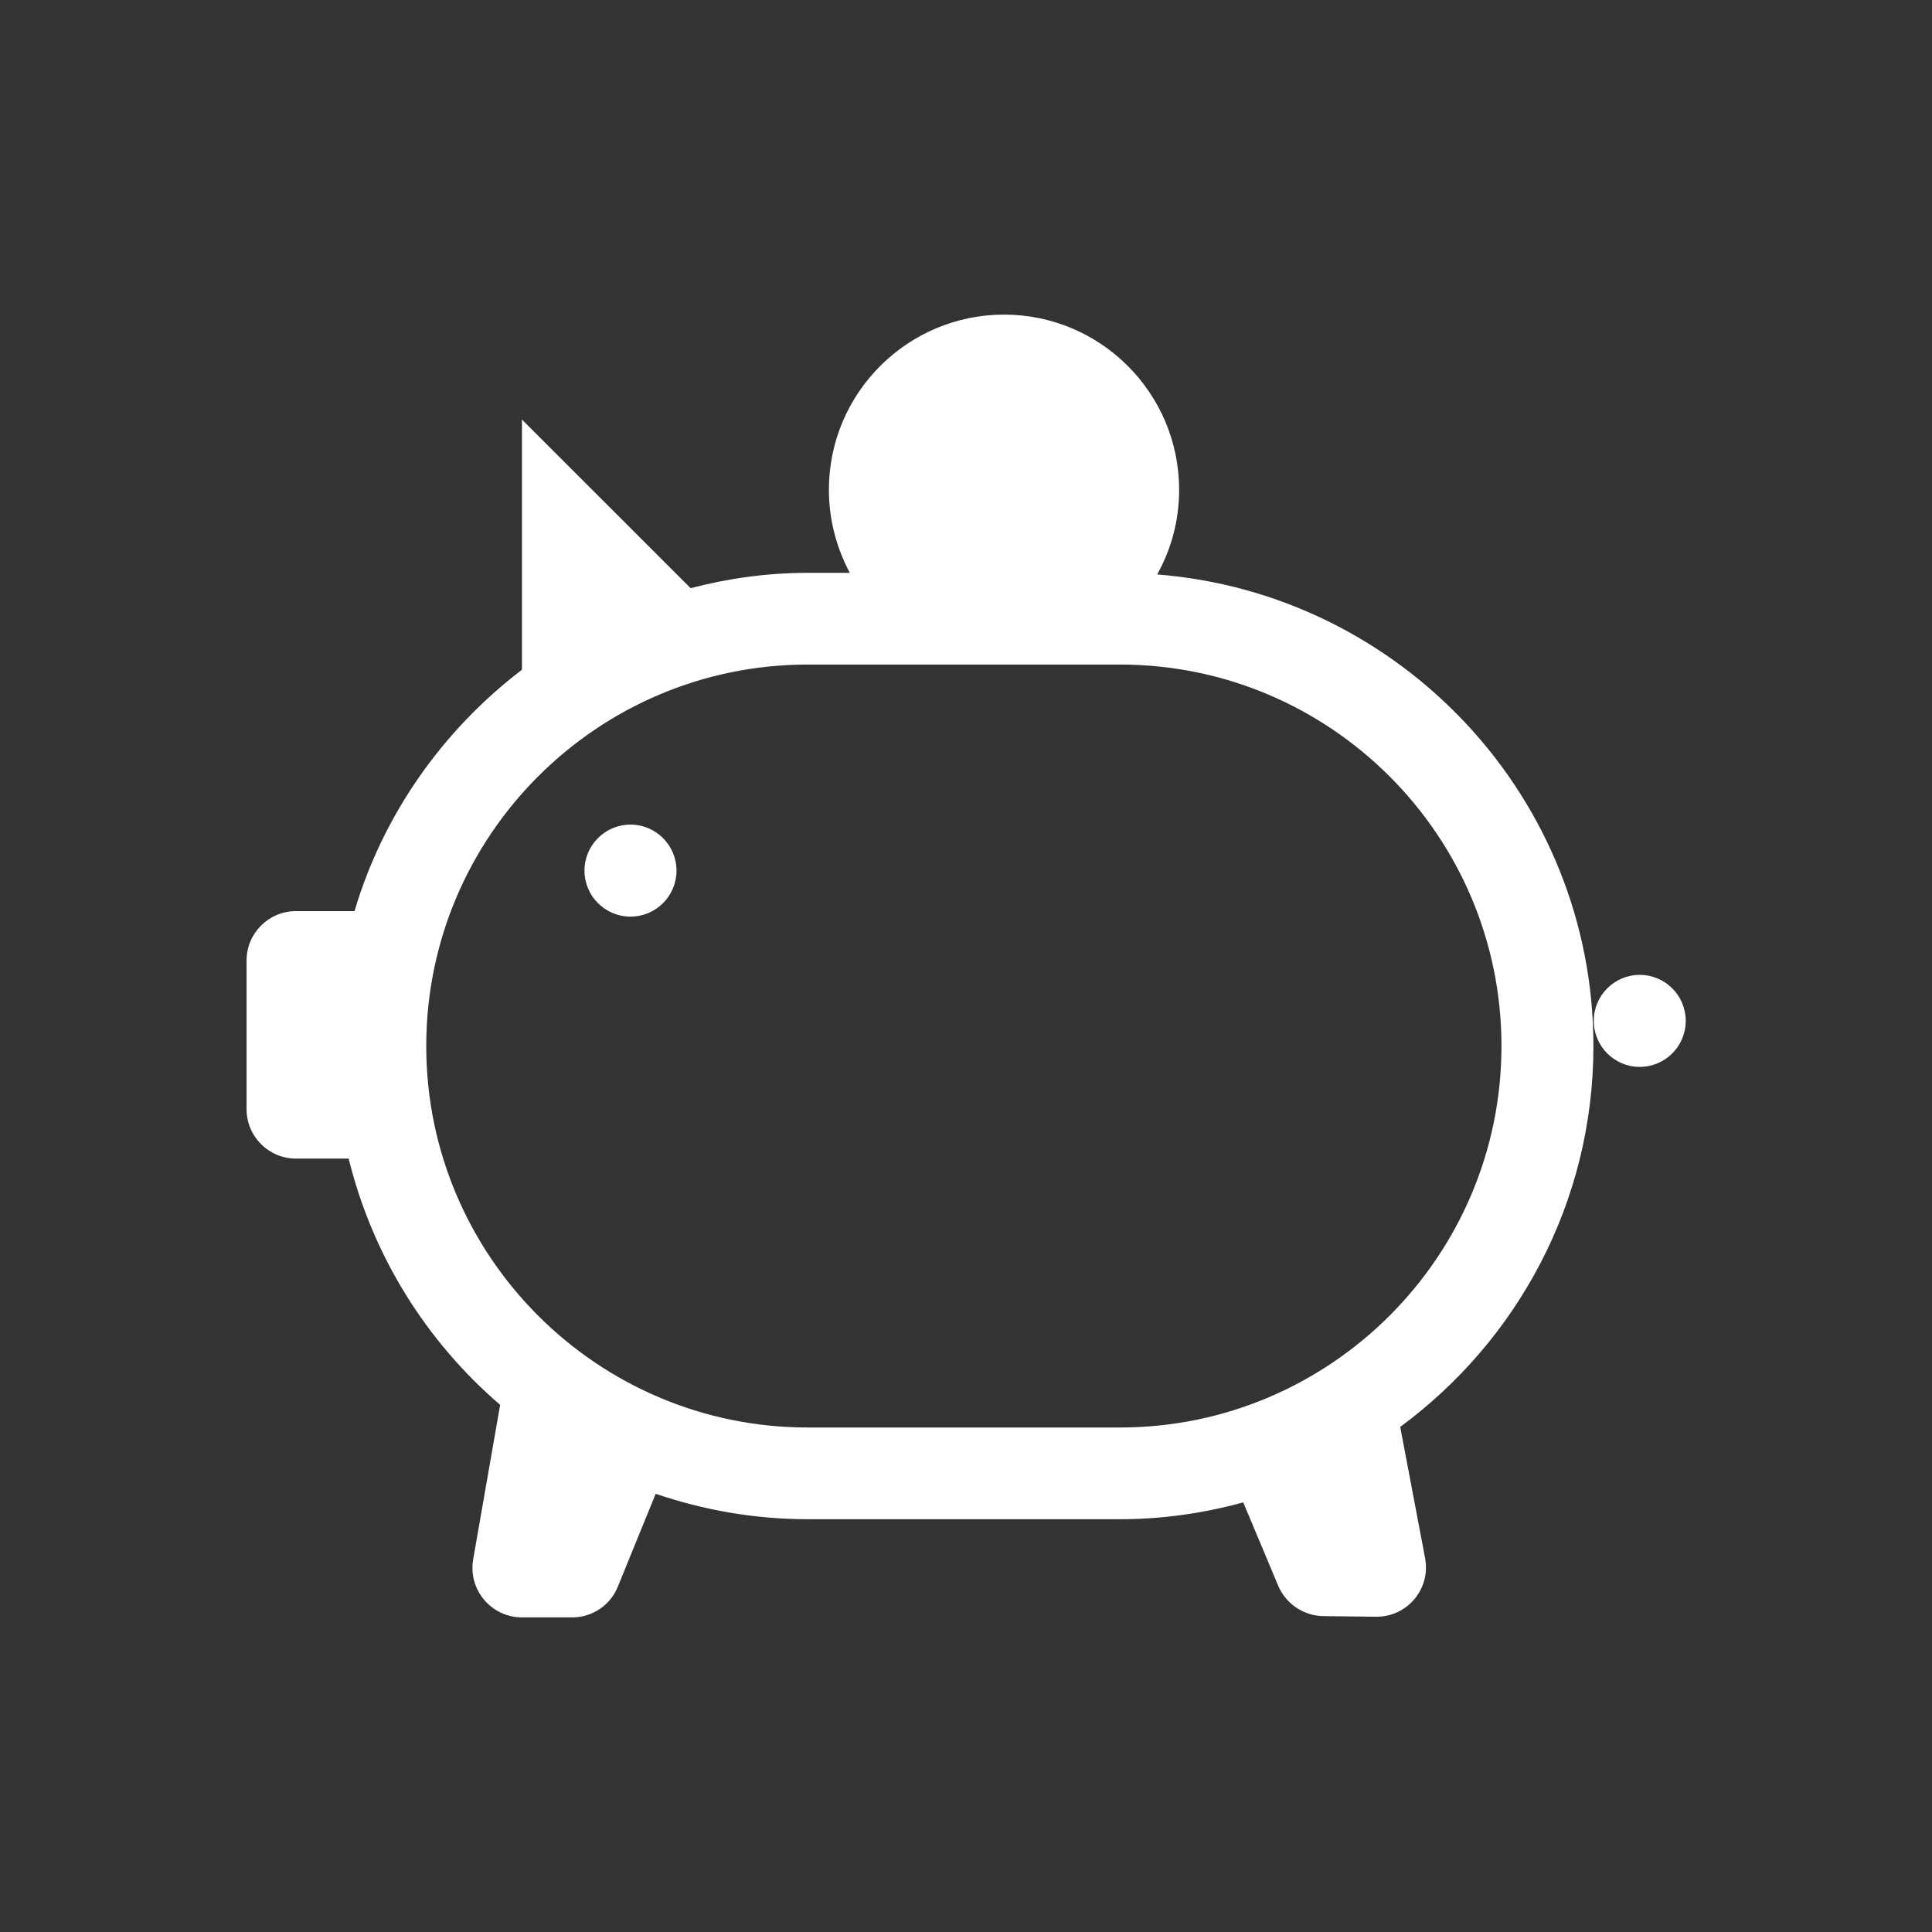 <svg width="32" height="32" viewBox="0 0 32 32" fill="none" xmlns="http://www.w3.org/2000/svg">
<rect x="0" y="0" width="32" height="32" fill="#333333" stroke="none"/>
<path d="M27.159 17.671C27.58 17.671 27.921 17.33 27.921 16.909C27.921 16.488 27.58 16.147 27.159 16.147C26.739 16.147 26.398 16.488 26.398 16.909C26.398 17.33 26.739 17.671 27.159 17.671Z" fill="white"/>
<path d="M10.443 15.182C10.864 15.182 11.205 14.841 11.205 14.42C11.205 14 10.864 13.658 10.443 13.658C10.022 13.658 9.681 14 9.681 14.42C9.681 14.841 10.022 15.182 10.443 15.182Z" fill="white"/>
<path d="M19.164 9.519C19.398 9.102 19.53 8.625 19.53 8.112C19.53 6.512 18.23 5.211 16.63 5.211C15.03 5.211 13.729 6.512 13.729 8.112C13.729 8.61 13.857 9.077 14.075 9.488H13.379C12.709 9.488 12.058 9.58 11.439 9.742L8.645 6.949V11.093C7.34 12.089 6.349 13.481 5.872 15.091H4.902C4.45 15.091 4.084 15.457 4.084 15.909V18.372C4.084 18.824 4.45 19.19 4.902 19.19H5.775C6.171 20.8 7.06 22.217 8.284 23.269L7.837 25.829C7.751 26.331 8.137 26.789 8.645 26.789H9.478C9.813 26.789 10.113 26.585 10.235 26.276L10.86 24.742C11.652 25.011 12.495 25.163 13.379 25.163H18.555C19.261 25.163 19.942 25.062 20.592 24.884L21.171 26.265C21.298 26.565 21.592 26.763 21.918 26.768L22.791 26.778C23.309 26.784 23.7 26.316 23.604 25.808L23.192 23.634C25.128 22.207 26.392 19.916 26.392 17.326C26.392 13.206 23.198 9.829 19.159 9.514L19.164 9.519ZM18.555 23.644H13.379C9.895 23.644 7.06 20.81 7.06 17.326C7.06 13.841 9.895 11.007 13.379 11.007H16.625H18.55C22.034 11.007 24.869 13.841 24.869 17.326C24.869 20.81 22.034 23.644 18.55 23.644H18.555Z" fill="white"/>
</svg>
